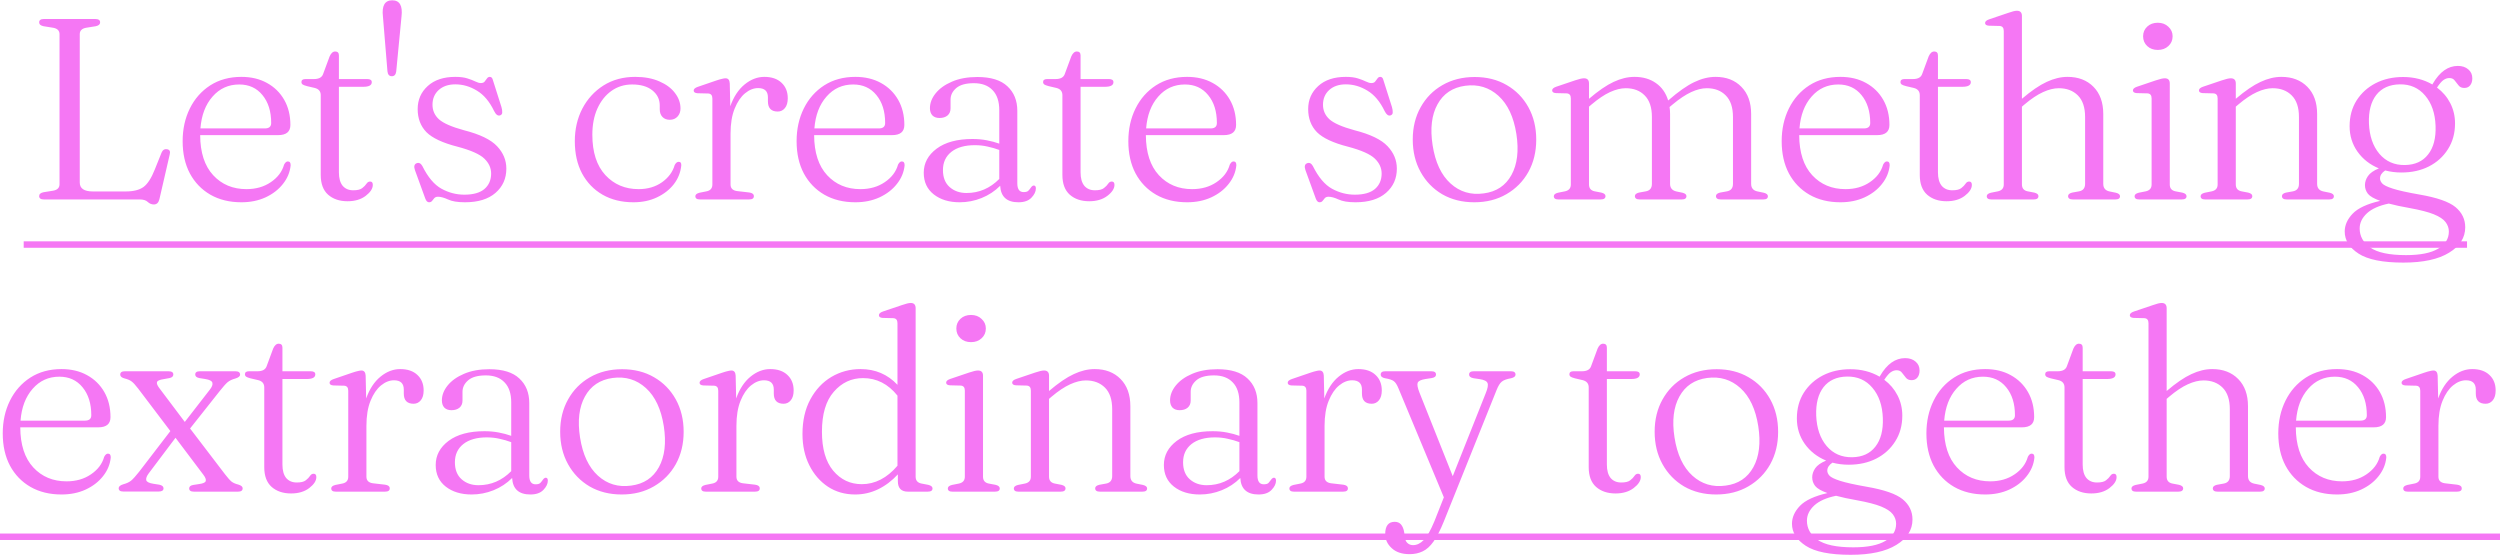 <svg width="539" height="120" viewBox="0 0 539 120" fill="none" xmlns="http://www.w3.org/2000/svg">
<path d="M20.642 5.653L18.558 5.987C17.65 6.153 17.196 6.617 17.196 7.376V39.36C17.196 40.638 18.141 41.277 20.031 41.277H27.116C28.784 41.277 30.062 40.953 30.951 40.305C31.84 39.638 32.646 38.387 33.369 36.553L34.842 32.885C35.082 32.33 35.453 32.089 35.953 32.163C36.564 32.237 36.777 32.617 36.592 33.302L34.369 42.944C34.184 43.704 33.786 44.084 33.174 44.084C32.674 44.084 32.23 43.898 31.84 43.528C31.47 43.176 30.896 43 30.118 43H9.471C8.786 43 8.443 42.759 8.443 42.278C8.443 41.851 8.758 41.574 9.388 41.444L11.472 41.11C12.38 40.944 12.834 40.481 12.834 39.721V7.376C12.834 6.617 12.38 6.153 11.472 5.987L9.388 5.653C8.758 5.524 8.443 5.246 8.443 4.82C8.443 4.338 8.786 4.097 9.471 4.097H20.531C21.235 4.097 21.587 4.338 21.587 4.82C21.587 5.246 21.272 5.524 20.642 5.653ZM62.608 26.939C62.608 28.402 61.728 29.134 59.968 29.134H43.156C43.175 32.895 44.11 35.775 45.963 37.776C47.815 39.777 50.205 40.777 53.132 40.777C55.17 40.777 56.92 40.277 58.384 39.276C59.866 38.276 60.82 37.016 61.246 35.497C61.487 35.034 61.755 34.803 62.052 34.803C62.478 34.803 62.682 35.09 62.663 35.664C62.515 37.127 61.959 38.461 60.996 39.666C60.051 40.87 58.801 41.833 57.245 42.555C55.707 43.259 53.975 43.611 52.048 43.611C49.492 43.611 47.26 43.065 45.351 41.972C43.462 40.879 41.989 39.35 40.933 37.387C39.896 35.423 39.377 33.108 39.377 30.44C39.377 27.828 39.896 25.475 40.933 23.382C41.971 21.288 43.434 19.631 45.324 18.408C47.232 17.185 49.473 16.574 52.048 16.574C54.142 16.574 55.976 17.009 57.55 17.88C59.143 18.75 60.385 19.964 61.274 21.52C62.163 23.076 62.608 24.882 62.608 26.939ZM51.576 18.213C49.26 18.213 47.343 19.084 45.824 20.825C44.305 22.548 43.434 24.836 43.212 27.689H57.106C58.013 27.689 58.467 27.3 58.467 26.522C58.467 24.021 57.837 22.011 56.578 20.492C55.337 18.973 53.669 18.213 51.576 18.213ZM67.873 18.964L66.206 18.575C65.706 18.445 65.372 18.315 65.205 18.186C65.057 18.056 64.983 17.898 64.983 17.713C64.983 17.268 65.27 17.046 65.844 17.046H67.678C68.734 17.046 69.392 16.694 69.651 15.99L71.069 12.155C71.383 11.452 71.782 11.1 72.263 11.1C72.801 11.1 73.069 11.387 73.069 11.961V17.046H79.183C79.831 17.046 80.155 17.268 80.155 17.713C80.155 18.38 79.544 18.713 78.321 18.713H73.069V37.165C73.069 38.424 73.338 39.388 73.875 40.054C74.431 40.703 75.19 41.027 76.154 41.027C77.061 41.027 77.71 40.87 78.099 40.555C78.506 40.24 78.812 39.925 79.016 39.61C79.22 39.295 79.479 39.138 79.794 39.138C80.183 39.138 80.377 39.378 80.377 39.86C80.377 40.657 79.868 41.444 78.849 42.222C77.83 43 76.524 43.389 74.931 43.389C73.208 43.389 71.81 42.917 70.735 41.972C69.679 41.027 69.151 39.61 69.151 37.72V20.52C69.151 19.705 68.725 19.186 67.873 18.964ZM84.48 16.435C83.924 16.435 83.609 16.083 83.535 15.379L82.563 3.597C82.285 1.244 82.952 0.068 84.563 0.068C86.175 0.068 86.842 1.235 86.564 3.569L85.425 15.407C85.332 16.092 85.017 16.435 84.48 16.435ZM98.164 18.186C96.682 18.186 95.487 18.593 94.579 19.408C93.69 20.223 93.245 21.279 93.245 22.576C93.245 23.817 93.709 24.864 94.635 25.716C95.58 26.568 97.376 27.355 100.026 28.078C103.453 28.949 105.833 30.097 107.167 31.524C108.501 32.932 109.168 34.543 109.168 36.359C109.168 38.489 108.39 40.23 106.834 41.583C105.278 42.935 103.082 43.611 100.248 43.611C98.655 43.611 97.432 43.408 96.58 43C95.728 42.611 95.015 42.416 94.44 42.416C94.088 42.416 93.82 42.518 93.634 42.722C93.468 42.926 93.31 43.12 93.162 43.306C93.014 43.509 92.791 43.611 92.495 43.611C92.162 43.611 91.893 43.343 91.689 42.806L89.466 36.692C89.188 35.896 89.309 35.395 89.828 35.192C90.309 35.006 90.717 35.201 91.05 35.775C92.254 38.202 93.634 39.842 95.191 40.694C96.747 41.546 98.386 41.972 100.109 41.972C102.036 41.972 103.481 41.564 104.444 40.749C105.407 39.916 105.889 38.804 105.889 37.415C105.889 36.211 105.398 35.136 104.416 34.191C103.434 33.246 101.517 32.394 98.664 31.635C95.459 30.82 93.218 29.773 91.939 28.495C90.68 27.198 90.05 25.54 90.05 23.521C90.05 21.52 90.772 19.862 92.217 18.547C93.662 17.231 95.644 16.574 98.164 16.574C99.22 16.574 100.09 16.685 100.776 16.907C101.48 17.13 102.054 17.352 102.499 17.574C102.943 17.797 103.332 17.908 103.666 17.908C104.055 17.908 104.333 17.797 104.499 17.574C104.685 17.352 104.851 17.13 105 16.907C105.148 16.685 105.352 16.574 105.611 16.574C105.944 16.574 106.167 16.815 106.278 17.296L108.112 23.076C108.242 23.521 108.297 23.91 108.279 24.243C108.279 24.558 108.121 24.771 107.806 24.882C107.343 25.031 106.917 24.716 106.528 23.938C105.546 21.9 104.314 20.436 102.832 19.547C101.35 18.639 99.794 18.186 98.164 18.186ZM146.716 23.382C146.716 24.086 146.503 24.669 146.077 25.132C145.65 25.596 145.095 25.827 144.409 25.827C143.742 25.827 143.214 25.623 142.825 25.216C142.436 24.808 142.242 24.262 142.242 23.576V22.743C142.242 21.427 141.714 20.344 140.658 19.491C139.602 18.639 138.148 18.213 136.295 18.213C134.609 18.213 133.118 18.676 131.821 19.603C130.543 20.51 129.534 21.779 128.793 23.41C128.07 25.021 127.709 26.902 127.709 29.05C127.709 32.811 128.644 35.71 130.515 37.748C132.386 39.767 134.776 40.777 137.685 40.777C139.63 40.777 141.306 40.286 142.714 39.304C144.122 38.304 145.039 37.063 145.465 35.581C145.706 35.117 145.993 34.886 146.327 34.886C146.734 34.886 146.919 35.155 146.882 35.692C146.734 37.174 146.197 38.517 145.271 39.721C144.344 40.907 143.131 41.851 141.63 42.555C140.148 43.259 138.463 43.611 136.573 43.611C134.035 43.611 131.812 43.065 129.904 41.972C128.014 40.879 126.542 39.35 125.486 37.387C124.448 35.423 123.93 33.108 123.93 30.44C123.93 27.865 124.467 25.531 125.541 23.437C126.634 21.344 128.153 19.677 130.099 18.436C132.062 17.194 134.35 16.574 136.962 16.574C138.963 16.574 140.695 16.898 142.158 17.546C143.622 18.176 144.743 19.01 145.521 20.047C146.317 21.085 146.716 22.196 146.716 23.382ZM157.338 17.991L157.45 22.909C158.172 20.872 159.2 19.306 160.534 18.213C161.868 17.12 163.285 16.574 164.786 16.574C166.379 16.574 167.62 17 168.509 17.852C169.398 18.686 169.843 19.797 169.843 21.187C169.843 22.094 169.639 22.798 169.232 23.298C168.824 23.799 168.305 24.049 167.675 24.049C166.268 24.049 165.564 23.317 165.564 21.854V20.992C165.564 19.658 164.86 18.991 163.452 18.991C162.488 18.991 161.553 19.362 160.645 20.103C159.737 20.844 158.987 21.946 158.394 23.41C157.802 24.855 157.505 26.661 157.505 28.828V39.777C157.505 40.592 157.968 41.064 158.895 41.194L161.534 41.499C162.201 41.592 162.535 41.861 162.535 42.305C162.535 42.768 162.192 43 161.507 43H150.892C150.243 43 149.919 42.768 149.919 42.305C149.919 41.953 150.215 41.703 150.808 41.555L152.337 41.249C153.17 41.083 153.587 40.592 153.587 39.777V21.242C153.587 20.557 153.291 20.195 152.698 20.158L150.391 20.103C149.836 20.066 149.558 19.871 149.558 19.519C149.558 19.186 149.863 18.917 150.475 18.713L154.448 17.352C155.004 17.167 155.421 17.046 155.699 16.991C155.995 16.916 156.236 16.88 156.421 16.88C156.996 16.88 157.301 17.25 157.338 17.991ZM194.977 26.939C194.977 28.402 194.097 29.134 192.338 29.134H175.526C175.544 32.895 176.48 35.775 178.332 37.776C180.185 39.777 182.575 40.777 185.502 40.777C187.54 40.777 189.29 40.277 190.754 39.276C192.236 38.276 193.19 37.016 193.616 35.497C193.857 35.034 194.125 34.803 194.422 34.803C194.848 34.803 195.051 35.09 195.033 35.664C194.885 37.127 194.329 38.461 193.366 39.666C192.421 40.87 191.17 41.833 189.614 42.555C188.077 43.259 186.345 43.611 184.418 43.611C181.862 43.611 179.629 43.065 177.721 41.972C175.832 40.879 174.359 39.35 173.303 37.387C172.265 35.423 171.747 33.108 171.747 30.44C171.747 27.828 172.265 25.475 173.303 23.382C174.34 21.288 175.804 19.631 177.693 18.408C179.601 17.185 181.843 16.574 184.418 16.574C186.511 16.574 188.345 17.009 189.92 17.88C191.513 18.75 192.754 19.964 193.644 21.52C194.533 23.076 194.977 24.882 194.977 26.939ZM183.946 18.213C181.63 18.213 179.713 19.084 178.194 20.825C176.674 22.548 175.804 24.836 175.582 27.689H189.475C190.383 27.689 190.837 27.3 190.837 26.522C190.837 24.021 190.207 22.011 188.947 20.492C187.706 18.973 186.039 18.213 183.946 18.213ZM199.159 37.248C199.159 35.173 200.085 33.441 201.938 32.052C203.809 30.662 206.384 29.968 209.663 29.968C210.756 29.968 211.784 30.06 212.747 30.245C213.729 30.431 214.628 30.672 215.443 30.968V23.771C215.443 21.863 214.961 20.418 213.998 19.436C213.053 18.436 211.71 17.935 209.968 17.935C208.246 17.935 206.977 18.287 206.162 18.991C205.346 19.695 204.939 20.52 204.939 21.465V23.354C204.939 24.021 204.717 24.54 204.272 24.91C203.846 25.262 203.272 25.438 202.549 25.438C201.901 25.438 201.391 25.253 201.021 24.882C200.669 24.493 200.493 23.975 200.493 23.326C200.493 22.215 200.9 21.149 201.716 20.131C202.549 19.093 203.725 18.25 205.245 17.602C206.782 16.935 208.607 16.602 210.719 16.602C213.627 16.602 215.785 17.268 217.193 18.602C218.62 19.918 219.333 21.687 219.333 23.91V39.526C219.333 40.786 219.787 41.416 220.695 41.416C221.213 41.416 221.565 41.305 221.751 41.083C221.954 40.86 222.13 40.638 222.278 40.416C222.482 40.138 222.686 39.999 222.89 39.999C223.186 39.999 223.334 40.212 223.334 40.638C223.334 41.305 223.01 41.972 222.362 42.639C221.732 43.287 220.806 43.611 219.583 43.611C217.082 43.611 215.767 42.426 215.637 40.054C214.489 41.203 213.155 42.083 211.636 42.694C210.117 43.306 208.542 43.611 206.912 43.611C204.633 43.611 202.771 43.046 201.326 41.916C199.882 40.786 199.159 39.23 199.159 37.248ZM203.299 36.664C203.299 38.258 203.781 39.48 204.744 40.332C205.708 41.184 206.921 41.611 208.385 41.611C211.089 41.611 213.442 40.601 215.443 38.582V32.33C214.646 32.033 213.812 31.792 212.942 31.607C212.09 31.403 211.163 31.301 210.163 31.301C208.014 31.301 206.328 31.783 205.106 32.746C203.901 33.71 203.299 35.016 203.299 36.664ZM227.774 18.964L226.107 18.575C225.607 18.445 225.273 18.315 225.107 18.186C224.959 18.056 224.884 17.898 224.884 17.713C224.884 17.268 225.172 17.046 225.746 17.046H227.58C228.636 17.046 229.293 16.694 229.553 15.99L230.97 12.155C231.285 11.452 231.683 11.1 232.165 11.1C232.702 11.1 232.971 11.387 232.971 11.961V17.046H239.084C239.732 17.046 240.057 17.268 240.057 17.713C240.057 18.38 239.445 18.713 238.223 18.713H232.971V37.165C232.971 38.424 233.239 39.388 233.777 40.054C234.332 40.703 235.092 41.027 236.055 41.027C236.963 41.027 237.611 40.87 238 40.555C238.408 40.24 238.713 39.925 238.917 39.61C239.121 39.295 239.38 39.138 239.695 39.138C240.084 39.138 240.279 39.378 240.279 39.86C240.279 40.657 239.769 41.444 238.751 42.222C237.732 43 236.426 43.389 234.832 43.389C233.11 43.389 231.711 42.917 230.637 41.972C229.581 41.027 229.053 39.61 229.053 37.72V20.52C229.053 19.705 228.627 19.186 227.774 18.964ZM266.501 26.939C266.501 28.402 265.621 29.134 263.861 29.134H247.049C247.068 32.895 248.003 35.775 249.856 37.776C251.708 39.777 254.098 40.777 257.025 40.777C259.063 40.777 260.813 40.277 262.277 39.276C263.759 38.276 264.713 37.016 265.139 35.497C265.38 35.034 265.648 34.803 265.945 34.803C266.371 34.803 266.575 35.09 266.556 35.664C266.408 37.127 265.852 38.461 264.889 39.666C263.944 40.87 262.694 41.833 261.138 42.555C259.6 43.259 257.868 43.611 255.941 43.611C253.385 43.611 251.152 43.065 249.244 41.972C247.355 40.879 245.882 39.35 244.826 37.387C243.789 35.423 243.27 33.108 243.27 30.44C243.27 27.828 243.789 25.475 244.826 23.382C245.864 21.288 247.327 19.631 249.217 18.408C251.125 17.185 253.366 16.574 255.941 16.574C258.035 16.574 259.869 17.009 261.443 17.88C263.036 18.75 264.278 19.964 265.167 21.52C266.056 23.076 266.501 24.882 266.501 26.939ZM255.469 18.213C253.153 18.213 251.236 19.084 249.717 20.825C248.198 22.548 247.327 24.836 247.105 27.689H260.999C261.906 27.689 262.36 27.3 262.36 26.522C262.36 24.021 261.73 22.011 260.471 20.492C259.229 18.973 257.562 18.213 255.469 18.213ZM290.156 18.186C288.674 18.186 287.479 18.593 286.571 19.408C285.682 20.223 285.237 21.279 285.237 22.576C285.237 23.817 285.7 24.864 286.627 25.716C287.572 26.568 289.368 27.355 292.018 28.078C295.445 28.949 297.825 30.097 299.159 31.524C300.493 32.932 301.16 34.543 301.16 36.359C301.16 38.489 300.382 40.23 298.826 41.583C297.269 42.935 295.074 43.611 292.24 43.611C290.647 43.611 289.424 43.408 288.572 43C287.72 42.611 287.007 42.416 286.432 42.416C286.08 42.416 285.812 42.518 285.626 42.722C285.46 42.926 285.302 43.12 285.154 43.306C285.006 43.509 284.783 43.611 284.487 43.611C284.154 43.611 283.885 43.343 283.681 42.806L281.458 36.692C281.18 35.896 281.301 35.395 281.819 35.192C282.301 35.006 282.709 35.201 283.042 35.775C284.246 38.202 285.626 39.842 287.183 40.694C288.739 41.546 290.378 41.972 292.101 41.972C294.028 41.972 295.473 41.564 296.436 40.749C297.399 39.916 297.881 38.804 297.881 37.415C297.881 36.211 297.39 35.136 296.408 34.191C295.426 33.246 293.509 32.394 290.656 31.635C287.451 30.82 285.21 29.773 283.931 28.495C282.672 27.198 282.042 25.54 282.042 23.521C282.042 21.52 282.764 19.862 284.209 18.547C285.654 17.231 287.636 16.574 290.156 16.574C291.212 16.574 292.082 16.685 292.768 16.907C293.472 17.13 294.046 17.352 294.491 17.574C294.935 17.797 295.324 17.908 295.658 17.908C296.047 17.908 296.325 17.797 296.491 17.574C296.677 17.352 296.843 17.13 296.992 16.907C297.14 16.685 297.344 16.574 297.603 16.574C297.936 16.574 298.159 16.815 298.27 17.296L300.104 23.076C300.234 23.521 300.289 23.91 300.271 24.243C300.271 24.558 300.113 24.771 299.798 24.882C299.335 25.031 298.909 24.716 298.52 23.938C297.538 21.9 296.306 20.436 294.824 19.547C293.342 18.639 291.786 18.186 290.156 18.186ZM317.956 16.602C320.549 16.602 322.837 17.176 324.819 18.324C326.82 19.473 328.385 21.066 329.515 23.104C330.646 25.142 331.211 27.476 331.211 30.107C331.211 32.718 330.646 35.043 329.515 37.081C328.385 39.1 326.811 40.694 324.792 41.861C322.791 43.028 320.475 43.611 317.845 43.611C315.251 43.611 312.954 43.037 310.953 41.889C308.971 40.721 307.415 39.119 306.285 37.081C305.155 35.043 304.59 32.709 304.59 30.079C304.59 27.467 305.155 25.151 306.285 23.132C307.415 21.094 308.98 19.501 310.981 18.352C313 17.185 315.325 16.602 317.956 16.602ZM319.901 41.694C322.624 41.342 324.616 40.017 325.875 37.72C327.135 35.423 327.487 32.478 326.931 28.884C326.357 25.216 325.069 22.474 323.069 20.659C321.068 18.843 318.678 18.121 315.899 18.491C313.176 18.862 311.185 20.195 309.925 22.493C308.665 24.771 308.313 27.707 308.869 31.301C309.443 34.988 310.731 37.739 312.732 39.554C314.732 41.37 317.122 42.083 319.901 41.694ZM342.589 17.991V21.298C344.608 19.575 346.378 18.361 347.897 17.657C349.434 16.935 350.935 16.574 352.398 16.574C354.214 16.574 355.751 17.018 357.011 17.908C358.289 18.797 359.169 20.047 359.651 21.659L359.762 21.576C361.874 19.742 363.708 18.454 365.264 17.713C366.839 16.954 368.376 16.574 369.877 16.574C372.192 16.574 374.045 17.287 375.434 18.713C376.842 20.14 377.546 22.094 377.546 24.577V39.638C377.546 40.545 378.009 41.092 378.936 41.277L380.269 41.555C380.862 41.703 381.159 41.953 381.159 42.305C381.159 42.768 380.834 43 380.186 43H370.988C370.303 43 369.96 42.759 369.96 42.278C369.96 41.925 370.247 41.675 370.822 41.527L372.35 41.249C373.202 41.083 373.628 40.545 373.628 39.638V25.216C373.628 23.16 373.109 21.613 372.072 20.575C371.053 19.538 369.692 19.019 367.987 19.019C366.95 19.019 365.829 19.297 364.625 19.853C363.421 20.409 362.087 21.298 360.623 22.52L359.957 23.076C360.031 23.558 360.068 24.058 360.068 24.577V39.638C360.068 40.527 360.522 41.073 361.429 41.277L362.763 41.555C363.319 41.703 363.597 41.944 363.597 42.278C363.597 42.759 363.273 43 362.624 43H353.51C352.824 43 352.482 42.759 352.482 42.278C352.482 41.925 352.769 41.675 353.343 41.527L354.871 41.249C355.724 41.083 356.15 40.545 356.15 39.638V25.216C356.15 23.16 355.631 21.613 354.594 20.575C353.575 19.538 352.213 19.019 350.509 19.019C349.471 19.019 348.341 19.297 347.119 19.853C345.914 20.409 344.59 21.298 343.145 22.52L342.589 22.993V39.777C342.589 40.592 342.997 41.083 343.812 41.249L345.257 41.527C345.85 41.675 346.146 41.925 346.146 42.278C346.146 42.759 345.803 43 345.118 43H335.976C335.327 43 335.003 42.768 335.003 42.305C335.003 41.953 335.3 41.703 335.892 41.555L337.421 41.249C338.254 41.064 338.671 40.573 338.671 39.777V21.214C338.671 20.529 338.375 20.168 337.782 20.131L335.476 20.075C334.92 20.038 334.642 19.843 334.642 19.491C334.642 19.158 334.948 18.89 335.559 18.686L339.588 17.324C340.459 17.028 341.098 16.88 341.505 16.88C342.228 16.88 342.589 17.25 342.589 17.991ZM407.361 26.939C407.361 28.402 406.481 29.134 404.721 29.134H387.909C387.928 32.895 388.863 35.775 390.716 37.776C392.568 39.777 394.958 40.777 397.885 40.777C399.923 40.777 401.674 40.277 403.137 39.276C404.619 38.276 405.573 37.016 405.999 35.497C406.24 35.034 406.509 34.803 406.805 34.803C407.231 34.803 407.435 35.09 407.416 35.664C407.268 37.127 406.712 38.461 405.749 39.666C404.804 40.87 403.554 41.833 401.998 42.555C400.46 43.259 398.728 43.611 396.801 43.611C394.245 43.611 392.013 43.065 390.105 41.972C388.215 40.879 386.742 39.35 385.686 37.387C384.649 35.423 384.13 33.108 384.13 30.44C384.13 27.828 384.649 25.475 385.686 23.382C386.724 21.288 388.187 19.631 390.077 18.408C391.985 17.185 394.226 16.574 396.801 16.574C398.895 16.574 400.729 17.009 402.303 17.88C403.897 18.75 405.138 19.964 406.027 21.52C406.916 23.076 407.361 24.882 407.361 26.939ZM396.329 18.213C394.013 18.213 392.096 19.084 390.577 20.825C389.058 22.548 388.187 24.836 387.965 27.689H401.859C402.767 27.689 403.22 27.3 403.22 26.522C403.22 24.021 402.591 22.011 401.331 20.492C400.09 18.973 398.422 18.213 396.329 18.213ZM412.626 18.964L410.959 18.575C410.459 18.445 410.125 18.315 409.959 18.186C409.81 18.056 409.736 17.898 409.736 17.713C409.736 17.268 410.023 17.046 410.598 17.046H412.432C413.488 17.046 414.145 16.694 414.405 15.99L415.822 12.155C416.137 11.452 416.535 11.1 417.017 11.1C417.554 11.1 417.823 11.387 417.823 11.961V17.046H423.936C424.584 17.046 424.908 17.268 424.908 17.713C424.908 18.38 424.297 18.713 423.074 18.713H417.823V37.165C417.823 38.424 418.091 39.388 418.628 40.054C419.184 40.703 419.944 41.027 420.907 41.027C421.815 41.027 422.463 40.87 422.852 40.555C423.26 40.24 423.565 39.925 423.769 39.61C423.973 39.295 424.232 39.138 424.547 39.138C424.936 39.138 425.131 39.378 425.131 39.86C425.131 40.657 424.621 41.444 423.602 42.222C422.583 43 421.277 43.389 419.684 43.389C417.961 43.389 416.563 42.917 415.488 41.972C414.432 41.027 413.904 39.61 413.904 37.72V20.52C413.904 19.705 413.478 19.186 412.626 18.964ZM435.93 3.458V21.298C437.949 19.575 439.728 18.361 441.265 17.657C442.803 16.935 444.304 16.574 445.767 16.574C448.083 16.574 449.944 17.287 451.352 18.713C452.76 20.14 453.464 22.094 453.464 24.577V39.638C453.464 40.545 453.918 41.092 454.826 41.277L456.187 41.555C456.78 41.703 457.077 41.953 457.077 42.305C457.077 42.768 456.743 43 456.076 43H446.906C446.221 43 445.878 42.759 445.878 42.278C445.878 41.925 446.165 41.675 446.74 41.527L448.268 41.249C449.12 41.083 449.546 40.545 449.546 39.638V25.216C449.546 23.16 449.027 21.613 447.99 20.575C446.953 19.538 445.582 19.019 443.877 19.019C442.84 19.019 441.71 19.297 440.487 19.853C439.265 20.409 437.931 21.298 436.486 22.52L435.93 22.993V39.777C435.93 40.592 436.338 41.083 437.153 41.249L438.598 41.527C439.191 41.675 439.487 41.925 439.487 42.278C439.487 42.759 439.144 43 438.459 43H429.317C428.668 43 428.344 42.768 428.344 42.305C428.344 41.953 428.64 41.703 429.233 41.555L430.762 41.249C431.595 41.064 432.012 40.573 432.012 39.777V6.681C432.012 5.996 431.716 5.635 431.123 5.598L428.816 5.542C428.261 5.505 427.983 5.31 427.983 4.958C427.983 4.625 428.289 4.356 428.9 4.153L432.929 2.791C433.8 2.476 434.439 2.319 434.846 2.319C435.569 2.319 435.93 2.698 435.93 3.458ZM465.219 10.766C464.293 10.766 463.534 10.488 462.941 9.933C462.348 9.377 462.052 8.673 462.052 7.821C462.052 6.987 462.348 6.292 462.941 5.737C463.534 5.181 464.293 4.903 465.219 4.903C466.146 4.903 466.905 5.19 467.498 5.764C468.109 6.32 468.415 7.006 468.415 7.821C468.415 8.673 468.109 9.377 467.498 9.933C466.905 10.488 466.146 10.766 465.219 10.766ZM467.804 17.991V39.777C467.804 40.592 468.211 41.083 469.026 41.249L470.499 41.527C471.11 41.675 471.416 41.935 471.416 42.305C471.416 42.768 471.073 43 470.388 43H461.19C460.542 43 460.218 42.768 460.218 42.305C460.218 41.953 460.514 41.703 461.107 41.555L462.635 41.249C463.469 41.064 463.886 40.573 463.886 39.777V21.214C463.886 20.529 463.589 20.168 462.996 20.131L460.69 20.075C460.134 20.038 459.856 19.843 459.856 19.491C459.856 19.158 460.162 18.89 460.773 18.686L464.803 17.324C465.673 17.028 466.312 16.88 466.72 16.88C467.442 16.88 467.804 17.25 467.804 17.991ZM482.038 17.991V21.298C484.058 19.575 485.836 18.361 487.374 17.657C488.911 16.935 490.412 16.574 491.875 16.574C494.191 16.574 496.053 17.287 497.461 18.713C498.869 20.14 499.572 22.094 499.572 24.577V39.638C499.572 40.545 500.026 41.092 500.934 41.277L502.296 41.555C502.888 41.703 503.185 41.953 503.185 42.305C503.185 42.768 502.851 43 502.185 43H493.015C492.329 43 491.986 42.759 491.986 42.278C491.986 41.925 492.274 41.675 492.848 41.527L494.376 41.249C495.228 41.083 495.654 40.545 495.654 39.638V25.216C495.654 23.16 495.136 21.613 494.098 20.575C493.061 19.538 491.69 19.019 489.986 19.019C488.948 19.019 487.818 19.297 486.596 19.853C485.373 20.409 484.039 21.298 482.594 22.52L482.038 22.993V39.777C482.038 40.592 482.446 41.083 483.261 41.249L484.706 41.527C485.299 41.675 485.595 41.925 485.595 42.278C485.595 42.759 485.252 43 484.567 43H475.425C474.776 43 474.452 42.768 474.452 42.305C474.452 41.953 474.749 41.703 475.342 41.555L476.87 41.249C477.703 41.064 478.12 40.573 478.12 39.777V21.214C478.12 20.529 477.824 20.168 477.231 20.131L474.925 20.075C474.369 20.038 474.091 19.843 474.091 19.491C474.091 19.158 474.397 18.89 475.008 18.686L479.037 17.324C479.908 17.028 480.547 16.88 480.955 16.88C481.677 16.88 482.038 17.25 482.038 17.991ZM521.637 41.944C525.398 42.592 527.982 43.491 529.39 44.639C530.798 45.807 531.502 47.261 531.502 49.002C531.502 51.244 530.344 53.068 528.028 54.476C525.731 55.903 522.443 56.616 518.163 56.616C513.699 56.616 510.475 55.968 508.493 54.671C506.511 53.374 505.52 51.79 505.52 49.919C505.52 48.548 506.094 47.261 507.243 46.057C508.391 44.871 510.364 43.954 513.162 43.306C511.828 42.824 510.948 42.315 510.522 41.777C510.096 41.222 509.883 40.601 509.883 39.916C509.883 39.249 510.096 38.6 510.522 37.97C510.966 37.322 511.754 36.766 512.884 36.303C510.957 35.507 509.42 34.302 508.271 32.691C507.141 31.079 506.576 29.254 506.576 27.216C506.576 25.105 507.076 23.252 508.076 21.659C509.095 20.066 510.466 18.825 512.189 17.935C513.93 17.046 515.903 16.602 518.108 16.602C520.461 16.602 522.563 17.139 524.416 18.213L524.527 18.019C526.009 15.481 527.806 14.212 529.918 14.212C530.844 14.212 531.594 14.462 532.168 14.962C532.743 15.444 533.03 16.083 533.03 16.88C533.03 17.509 532.872 18.019 532.557 18.408C532.261 18.778 531.844 18.964 531.307 18.964C530.77 18.964 530.362 18.788 530.084 18.436C529.807 18.084 529.529 17.732 529.251 17.38C528.991 17.009 528.602 16.824 528.084 16.824C527.658 16.824 527.241 16.963 526.833 17.241C526.444 17.5 525.972 18.047 525.416 18.88C526.639 19.788 527.593 20.909 528.278 22.242C528.964 23.576 529.306 25.031 529.306 26.605C529.306 28.717 528.797 30.57 527.778 32.163C526.778 33.756 525.407 34.997 523.665 35.886C521.943 36.757 519.979 37.192 517.774 37.192C516.533 37.192 515.357 37.044 514.245 36.748C513.504 37.248 513.134 37.822 513.134 38.471C513.134 38.841 513.291 39.202 513.606 39.554C513.921 39.906 514.681 40.277 515.885 40.666C517.089 41.055 519.006 41.481 521.637 41.944ZM517.385 18.186C515.181 18.223 513.495 18.982 512.328 20.464C511.179 21.946 510.651 23.993 510.744 26.605C510.855 29.328 511.605 31.514 512.995 33.163C514.403 34.812 516.237 35.618 518.497 35.581C520.683 35.544 522.35 34.784 523.499 33.302C524.666 31.82 525.203 29.773 525.11 27.161C525.018 24.438 524.267 22.252 522.86 20.603C521.47 18.954 519.645 18.148 517.385 18.186ZM508.743 49.252C508.743 50.919 509.503 52.29 511.022 53.365C512.56 54.458 515.135 55.004 518.747 55.004C521.822 55.004 524.129 54.541 525.666 53.615C527.204 52.707 527.973 51.475 527.973 49.919C527.973 49.178 527.732 48.493 527.25 47.863C526.787 47.252 525.944 46.696 524.721 46.196C523.517 45.714 521.794 45.269 519.553 44.862C517.756 44.547 516.246 44.223 515.023 43.889C512.949 44.315 511.383 45.01 510.327 45.973C509.271 46.955 508.743 48.048 508.743 49.252ZM23.822 89.939C23.822 91.402 22.942 92.134 21.182 92.134H4.37C4.389 95.894 5.325 98.775 7.177 100.776C9.03 102.777 11.419 103.777 14.346 103.777C16.384 103.777 18.135 103.277 19.598 102.276C21.08 101.276 22.034 100.016 22.46 98.497C22.701 98.034 22.97 97.803 23.266 97.803C23.692 97.803 23.896 98.09 23.878 98.664C23.729 100.128 23.174 101.461 22.21 102.665C21.265 103.87 20.015 104.833 18.459 105.555C16.921 106.259 15.189 106.611 13.263 106.611C10.706 106.611 8.474 106.065 6.566 104.972C4.676 103.879 3.203 102.351 2.147 100.387C1.11 98.423 0.591 96.108 0.591 93.44C0.591 90.828 1.11 88.475 2.147 86.382C3.185 84.288 4.648 82.63 6.538 81.408C8.446 80.185 10.688 79.574 13.263 79.574C15.356 79.574 17.19 80.009 18.765 80.88C20.358 81.751 21.599 82.964 22.488 84.52C23.377 86.076 23.822 87.882 23.822 89.939ZM12.79 81.213C10.475 81.213 8.557 82.084 7.038 83.825C5.519 85.548 4.648 87.836 4.426 90.689H18.32C19.228 90.689 19.681 90.3 19.681 89.522C19.681 87.021 19.052 85.011 17.792 83.492C16.551 81.973 14.883 81.213 12.79 81.213ZM34.339 83.659L39.841 90.967L45.232 84.02C45.714 83.409 45.899 82.908 45.788 82.519C45.695 82.13 45.176 81.862 44.232 81.713L43.009 81.519C42.398 81.408 42.092 81.148 42.092 80.741C42.092 80.278 42.425 80.046 43.092 80.046H50.762C51.429 80.046 51.762 80.287 51.762 80.769C51.762 81.121 51.429 81.398 50.762 81.602C50.058 81.788 49.493 82.056 49.067 82.408C48.659 82.76 48.076 83.418 47.316 84.381L40.98 92.384L48.511 102.249C49.122 103.045 49.604 103.582 49.956 103.86C50.308 104.12 50.78 104.323 51.373 104.472C52.003 104.657 52.318 104.926 52.318 105.278C52.318 105.759 51.984 106 51.318 106H41.814C41.129 106 40.786 105.768 40.786 105.305C40.786 104.898 41.082 104.648 41.675 104.555L42.926 104.361C43.759 104.249 44.232 104.046 44.343 103.749C44.472 103.434 44.315 102.98 43.87 102.388L37.84 94.385L32.088 102.026C31.625 102.638 31.44 103.138 31.533 103.527C31.625 103.897 32.144 104.157 33.089 104.305L34.339 104.499C34.95 104.629 35.256 104.888 35.256 105.278C35.256 105.741 34.913 105.972 34.228 105.972H26.559C25.91 105.972 25.586 105.731 25.586 105.25C25.586 104.898 25.91 104.62 26.559 104.416C27.263 104.231 27.828 103.971 28.254 103.638C28.68 103.286 29.273 102.628 30.032 101.665L36.729 92.94L29.782 83.77C29.189 82.992 28.707 82.473 28.337 82.214C27.985 81.954 27.503 81.751 26.892 81.602C26.244 81.436 25.919 81.158 25.919 80.769C25.919 80.287 26.253 80.046 26.92 80.046H36.34C37.025 80.046 37.368 80.278 37.368 80.741C37.368 81.148 37.081 81.408 36.507 81.519L35.284 81.741C34.395 81.871 33.913 82.093 33.839 82.408C33.765 82.705 33.932 83.121 34.339 83.659ZM55.696 81.964L54.029 81.575C53.529 81.445 53.195 81.315 53.029 81.186C52.88 81.056 52.806 80.898 52.806 80.713C52.806 80.269 53.093 80.046 53.668 80.046H55.502C56.558 80.046 57.215 79.694 57.475 78.99L58.892 75.156C59.207 74.452 59.605 74.1 60.087 74.1C60.624 74.1 60.893 74.387 60.893 74.961V80.046H67.006C67.654 80.046 67.978 80.269 67.978 80.713C67.978 81.38 67.367 81.713 66.144 81.713H60.893V100.165C60.893 101.424 61.161 102.388 61.698 103.054C62.254 103.703 63.014 104.027 63.977 104.027C64.885 104.027 65.533 103.87 65.922 103.555C66.33 103.24 66.635 102.925 66.839 102.61C67.043 102.295 67.302 102.137 67.617 102.137C68.006 102.137 68.201 102.378 68.201 102.86C68.201 103.657 67.691 104.444 66.672 105.222C65.654 106 64.347 106.389 62.754 106.389C61.032 106.389 59.633 105.917 58.558 104.972C57.502 104.027 56.974 102.61 56.974 100.72V83.52C56.974 82.705 56.548 82.186 55.696 81.964ZM78.834 80.991L78.945 85.909C79.667 83.872 80.695 82.306 82.029 81.213C83.363 80.12 84.78 79.574 86.281 79.574C87.874 79.574 89.115 80 90.004 80.852C90.893 81.686 91.338 82.797 91.338 84.187C91.338 85.094 91.134 85.798 90.727 86.298C90.319 86.799 89.8 87.049 89.171 87.049C87.763 87.049 87.059 86.317 87.059 84.853V83.992C87.059 82.658 86.355 81.991 84.947 81.991C83.984 81.991 83.048 82.362 82.14 83.103C81.233 83.844 80.482 84.946 79.889 86.41C79.297 87.855 79 89.661 79 91.828V102.777C79 103.592 79.463 104.064 80.39 104.194L83.029 104.499C83.696 104.592 84.03 104.861 84.03 105.305C84.03 105.768 83.687 106 83.002 106H72.387C71.738 106 71.414 105.768 71.414 105.305C71.414 104.953 71.711 104.703 72.303 104.555L73.832 104.249C74.665 104.083 75.082 103.592 75.082 102.777V84.242C75.082 83.557 74.786 83.195 74.193 83.158L71.887 83.103C71.331 83.066 71.053 82.871 71.053 82.519C71.053 82.186 71.359 81.917 71.97 81.713L75.944 80.352C76.499 80.167 76.916 80.046 77.194 79.991C77.49 79.916 77.731 79.879 77.916 79.879C78.491 79.879 78.796 80.25 78.834 80.991ZM93.937 100.248C93.937 98.173 94.863 96.441 96.715 95.052C98.586 93.662 101.161 92.968 104.44 92.968C105.533 92.968 106.562 93.06 107.525 93.245C108.507 93.431 109.405 93.671 110.22 93.968V86.771C110.22 84.863 109.739 83.418 108.775 82.436C107.831 81.436 106.487 80.935 104.746 80.935C103.023 80.935 101.754 81.287 100.939 81.991C100.124 82.695 99.716 83.52 99.716 84.465V86.354C99.716 87.021 99.494 87.54 99.05 87.91C98.624 88.262 98.049 88.438 97.327 88.438C96.678 88.438 96.169 88.253 95.798 87.882C95.446 87.493 95.27 86.975 95.27 86.326C95.27 85.215 95.678 84.15 96.493 83.131C97.327 82.093 98.503 81.25 100.022 80.602C101.56 79.935 103.384 79.602 105.496 79.602C108.405 79.602 110.563 80.269 111.971 81.602C113.397 82.918 114.111 84.687 114.111 86.91V102.527C114.111 103.786 114.564 104.416 115.472 104.416C115.991 104.416 116.343 104.305 116.528 104.083C116.732 103.86 116.908 103.638 117.056 103.416C117.26 103.138 117.464 102.999 117.667 102.999C117.964 102.999 118.112 103.212 118.112 103.638C118.112 104.305 117.788 104.972 117.139 105.639C116.51 106.287 115.583 106.611 114.361 106.611C111.86 106.611 110.544 105.426 110.415 103.054C109.266 104.203 107.932 105.083 106.413 105.694C104.894 106.306 103.32 106.611 101.689 106.611C99.411 106.611 97.549 106.046 96.104 104.916C94.659 103.786 93.937 102.23 93.937 100.248ZM98.077 99.664C98.077 101.258 98.559 102.48 99.522 103.332C100.485 104.185 101.699 104.611 103.162 104.611C105.867 104.611 108.22 103.601 110.22 101.582V95.329C109.424 95.033 108.59 94.792 107.719 94.607C106.867 94.403 105.941 94.301 104.941 94.301C102.792 94.301 101.106 94.783 99.883 95.746C98.679 96.71 98.077 98.016 98.077 99.664ZM134.139 79.602C136.733 79.602 139.021 80.176 141.003 81.324C143.004 82.473 144.569 84.066 145.699 86.104C146.829 88.142 147.394 90.476 147.394 93.106C147.394 95.719 146.829 98.043 145.699 100.081C144.569 102.1 142.995 103.694 140.975 104.861C138.975 106.028 136.659 106.611 134.028 106.611C131.435 106.611 129.138 106.037 127.137 104.888C125.155 103.721 123.599 102.119 122.469 100.081C121.339 98.043 120.774 95.709 120.774 93.079C120.774 90.467 121.339 88.151 122.469 86.132C123.599 84.094 125.164 82.501 127.165 81.352C129.184 80.185 131.509 79.602 134.139 79.602ZM136.085 104.694C138.808 104.342 140.799 103.017 142.059 100.72C143.319 98.423 143.671 95.478 143.115 91.884C142.541 88.216 141.253 85.474 139.252 83.659C137.252 81.843 134.862 81.121 132.083 81.491C129.36 81.862 127.369 83.195 126.109 85.493C124.849 87.771 124.497 90.707 125.053 94.301C125.627 97.988 126.915 100.739 128.915 102.554C130.916 104.37 133.306 105.083 136.085 104.694ZM158.606 80.991L158.717 85.909C159.44 83.872 160.468 82.306 161.802 81.213C163.136 80.12 164.553 79.574 166.053 79.574C167.647 79.574 168.888 80 169.777 80.852C170.666 81.686 171.111 82.797 171.111 84.187C171.111 85.094 170.907 85.798 170.499 86.298C170.092 86.799 169.573 87.049 168.943 87.049C167.535 87.049 166.831 86.317 166.831 84.853V83.992C166.831 82.658 166.127 81.991 164.72 81.991C163.756 81.991 162.821 82.362 161.913 83.103C161.005 83.844 160.255 84.946 159.662 86.41C159.069 87.855 158.773 89.661 158.773 91.828V102.777C158.773 103.592 159.236 104.064 160.162 104.194L162.802 104.499C163.469 104.592 163.803 104.861 163.803 105.305C163.803 105.768 163.46 106 162.774 106H152.159C151.511 106 151.187 105.768 151.187 105.305C151.187 104.953 151.483 104.703 152.076 104.555L153.604 104.249C154.438 104.083 154.855 103.592 154.855 102.777V84.242C154.855 83.557 154.558 83.195 153.966 83.158L151.659 83.103C151.104 83.066 150.826 82.871 150.826 82.519C150.826 82.186 151.131 81.917 151.743 81.713L155.716 80.352C156.272 80.167 156.689 80.046 156.967 79.991C157.263 79.916 157.504 79.879 157.689 79.879C158.263 79.879 158.569 80.25 158.606 80.991ZM173.015 93.579C173.015 90.689 173.58 88.197 174.71 86.104C175.84 84.011 177.35 82.399 179.239 81.269C181.147 80.139 183.25 79.574 185.547 79.574C188.715 79.574 191.364 80.704 193.494 82.964V69.681C193.494 68.996 193.198 68.635 192.605 68.598L190.299 68.542C189.761 68.505 189.493 68.311 189.493 67.959C189.493 67.625 189.789 67.356 190.382 67.153L194.411 65.791C195.3 65.476 195.949 65.319 196.356 65.319C197.06 65.319 197.412 65.698 197.412 66.458V102.777C197.412 103.592 197.829 104.083 198.663 104.249L200.108 104.527C200.738 104.675 201.052 104.935 201.052 105.305C201.052 105.768 200.71 106 200.024 106H195.745C194.3 106 193.578 105.25 193.578 103.749V102.276C192.299 103.666 190.873 104.74 189.298 105.5C187.742 106.241 186.103 106.611 184.38 106.611C182.175 106.611 180.221 106.056 178.517 104.944C176.812 103.814 175.469 102.267 174.487 100.304C173.506 98.34 173.015 96.098 173.015 93.579ZM177.211 93.079C177.211 96.728 178.016 99.525 179.628 101.471C181.258 103.416 183.315 104.388 185.797 104.388C188.668 104.388 191.234 103.064 193.494 100.415V85.298C191.475 82.779 189.002 81.519 186.075 81.519C183.574 81.519 181.471 82.501 179.767 84.465C178.063 86.41 177.211 89.281 177.211 93.079ZM209.352 73.766C208.426 73.766 207.667 73.488 207.074 72.933C206.481 72.377 206.185 71.673 206.185 70.821C206.185 69.987 206.481 69.292 207.074 68.737C207.667 68.181 208.426 67.903 209.352 67.903C210.279 67.903 211.038 68.19 211.631 68.764C212.242 69.32 212.548 70.005 212.548 70.821C212.548 71.673 212.242 72.377 211.631 72.933C211.038 73.488 210.279 73.766 209.352 73.766ZM211.937 80.991V102.777C211.937 103.592 212.344 104.083 213.159 104.249L214.632 104.527C215.243 104.675 215.549 104.935 215.549 105.305C215.549 105.768 215.206 106 214.521 106H205.323C204.675 106 204.351 105.768 204.351 105.305C204.351 104.953 204.647 104.703 205.24 104.555L206.768 104.249C207.602 104.064 208.019 103.573 208.019 102.777V84.214C208.019 83.529 207.722 83.168 207.129 83.131L204.823 83.075C204.267 83.038 203.989 82.844 203.989 82.492C203.989 82.158 204.295 81.889 204.906 81.686L208.936 80.324C209.806 80.028 210.445 79.879 210.853 79.879C211.575 79.879 211.937 80.25 211.937 80.991ZM226.171 80.991V84.298C228.191 82.575 229.969 81.362 231.507 80.657C233.044 79.935 234.545 79.574 236.008 79.574C238.324 79.574 240.186 80.287 241.594 81.713C243.002 83.14 243.705 85.094 243.705 87.577V102.638C243.705 103.545 244.159 104.092 245.067 104.277L246.429 104.555C247.021 104.703 247.318 104.953 247.318 105.305C247.318 105.768 246.984 106 246.318 106H237.148C236.462 106 236.119 105.759 236.119 105.278C236.119 104.926 236.407 104.675 236.981 104.527L238.509 104.249C239.361 104.083 239.787 103.545 239.787 102.638V88.216C239.787 86.159 239.269 84.613 238.231 83.575C237.194 82.538 235.823 82.019 234.119 82.019C233.081 82.019 231.951 82.297 230.729 82.853C229.506 83.409 228.172 84.298 226.727 85.52L226.171 85.993V102.777C226.171 103.592 226.579 104.083 227.394 104.249L228.839 104.527C229.432 104.675 229.728 104.926 229.728 105.278C229.728 105.759 229.385 106 228.7 106H219.558C218.909 106 218.585 105.768 218.585 105.305C218.585 104.953 218.882 104.703 219.475 104.555L221.003 104.249C221.836 104.064 222.253 103.573 222.253 102.777V84.214C222.253 83.529 221.957 83.168 221.364 83.131L219.058 83.075C218.502 83.038 218.224 82.844 218.224 82.492C218.224 82.158 218.53 81.889 219.141 81.686L223.17 80.324C224.041 80.028 224.68 79.879 225.088 79.879C225.81 79.879 226.171 80.25 226.171 80.991ZM250.931 100.248C250.931 98.173 251.857 96.441 253.71 95.052C255.581 93.662 258.156 92.968 261.435 92.968C262.528 92.968 263.556 93.06 264.519 93.245C265.501 93.431 266.4 93.671 267.215 93.968V86.771C267.215 84.863 266.733 83.418 265.77 82.436C264.825 81.436 263.482 80.935 261.741 80.935C260.018 80.935 258.749 81.287 257.934 81.991C257.119 82.695 256.711 83.52 256.711 84.465V86.354C256.711 87.021 256.489 87.54 256.044 87.91C255.618 88.262 255.044 88.438 254.321 88.438C253.673 88.438 253.163 88.253 252.793 87.882C252.441 87.493 252.265 86.975 252.265 86.326C252.265 85.215 252.673 84.15 253.488 83.131C254.321 82.093 255.498 81.25 257.017 80.602C258.554 79.935 260.379 79.602 262.491 79.602C265.399 79.602 267.558 80.269 268.965 81.602C270.392 82.918 271.105 84.687 271.105 86.91V102.527C271.105 103.786 271.559 104.416 272.467 104.416C272.985 104.416 273.337 104.305 273.523 104.083C273.726 103.86 273.902 103.638 274.051 103.416C274.254 103.138 274.458 102.999 274.662 102.999C274.958 102.999 275.107 103.212 275.107 103.638C275.107 104.305 274.782 104.972 274.134 105.639C273.504 106.287 272.578 106.611 271.355 106.611C268.854 106.611 267.539 105.426 267.409 103.054C266.261 104.203 264.927 105.083 263.408 105.694C261.889 106.306 260.314 106.611 258.684 106.611C256.405 106.611 254.544 106.046 253.099 104.916C251.654 103.786 250.931 102.23 250.931 100.248ZM255.072 99.664C255.072 101.258 255.553 102.48 256.517 103.332C257.48 104.185 258.693 104.611 260.157 104.611C262.861 104.611 265.214 103.601 267.215 101.582V95.329C266.418 95.033 265.585 94.792 264.714 94.607C263.862 94.403 262.935 94.301 261.935 94.301C259.786 94.301 258.1 94.783 256.878 95.746C255.674 96.71 255.072 98.016 255.072 99.664ZM285.41 80.991L285.521 85.909C286.243 83.872 287.272 82.306 288.605 81.213C289.939 80.12 291.356 79.574 292.857 79.574C294.45 79.574 295.691 80 296.58 80.852C297.47 81.686 297.914 82.797 297.914 84.187C297.914 85.094 297.71 85.798 297.303 86.298C296.895 86.799 296.377 87.049 295.747 87.049C294.339 87.049 293.635 86.317 293.635 84.853V83.992C293.635 82.658 292.931 81.991 291.523 81.991C290.56 81.991 289.624 82.362 288.716 83.103C287.809 83.844 287.058 84.946 286.466 86.41C285.873 87.855 285.576 89.661 285.576 91.828V102.777C285.576 103.592 286.04 104.064 286.966 104.194L289.606 104.499C290.273 104.592 290.606 104.861 290.606 105.305C290.606 105.768 290.263 106 289.578 106H278.963C278.315 106 277.99 105.768 277.99 105.305C277.99 104.953 278.287 104.703 278.88 104.555L280.408 104.249C281.242 104.083 281.658 103.592 281.658 102.777V84.242C281.658 83.557 281.362 83.195 280.769 83.158L278.463 83.103C277.907 83.066 277.629 82.871 277.629 82.519C277.629 82.186 277.935 81.917 278.546 81.713L282.52 80.352C283.076 80.167 283.492 80.046 283.77 79.991C284.067 79.916 284.307 79.879 284.493 79.879C285.067 79.879 285.373 80.25 285.41 80.991ZM309.266 112.363L311.294 107.223L301.513 83.742C301.198 82.964 300.865 82.445 300.513 82.186C300.161 81.908 299.522 81.695 298.595 81.547C297.984 81.417 297.678 81.158 297.678 80.769C297.678 80.287 298.003 80.046 298.651 80.046H308.599C309.266 80.046 309.599 80.278 309.599 80.741C309.599 81.167 309.275 81.426 308.627 81.519L307.349 81.713C306.385 81.862 305.82 82.13 305.654 82.519C305.505 82.908 305.635 83.622 306.043 84.659L313.212 102.665L320.326 84.77C320.752 83.733 320.881 83.01 320.715 82.603C320.566 82.177 320.001 81.889 319.02 81.741L317.713 81.547C317.065 81.436 316.741 81.167 316.741 80.741C316.741 80.278 317.074 80.046 317.741 80.046H325.772C326.42 80.046 326.745 80.287 326.745 80.769C326.745 81.139 326.43 81.398 325.8 81.547C324.836 81.713 324.16 81.964 323.771 82.297C323.382 82.612 323.012 83.214 322.66 84.103L311.294 112.419C310.535 114.29 309.794 115.735 309.071 116.754C308.349 117.773 307.571 118.477 306.737 118.866C305.904 119.273 304.959 119.477 303.903 119.477C302.254 119.477 300.967 119.042 300.04 118.171C299.114 117.319 298.651 116.309 298.651 115.142C298.651 113.382 299.336 112.502 300.707 112.502C301.282 112.502 301.735 112.697 302.069 113.086C302.402 113.493 302.625 114.04 302.736 114.725L302.847 115.559C302.903 116.263 303.097 116.763 303.431 117.06C303.764 117.374 304.172 117.532 304.653 117.532C305.468 117.532 306.228 117.171 306.932 116.448C307.654 115.744 308.432 114.383 309.266 112.363ZM341.246 81.964L339.579 81.575C339.079 81.445 338.745 81.315 338.579 81.186C338.43 81.056 338.356 80.898 338.356 80.713C338.356 80.269 338.643 80.046 339.218 80.046H341.052C342.108 80.046 342.765 79.694 343.025 78.99L344.442 75.156C344.757 74.452 345.155 74.1 345.637 74.1C346.174 74.1 346.443 74.387 346.443 74.961V80.046H352.556C353.204 80.046 353.528 80.269 353.528 80.713C353.528 81.38 352.917 81.713 351.694 81.713H346.443V100.165C346.443 101.424 346.711 102.388 347.248 103.054C347.804 103.703 348.564 104.027 349.527 104.027C350.435 104.027 351.083 103.87 351.472 103.555C351.88 103.24 352.185 102.925 352.389 102.61C352.593 102.295 352.852 102.137 353.167 102.137C353.556 102.137 353.751 102.378 353.751 102.86C353.751 103.657 353.241 104.444 352.222 105.222C351.204 106 349.898 106.389 348.304 106.389C346.582 106.389 345.183 105.917 344.108 104.972C343.052 104.027 342.525 102.61 342.525 100.72V83.52C342.525 82.705 342.098 82.186 341.246 81.964ZM370.108 79.602C372.701 79.602 374.989 80.176 376.971 81.324C378.972 82.473 380.538 84.066 381.668 86.104C382.798 88.142 383.363 90.476 383.363 93.106C383.363 95.719 382.798 98.043 381.668 100.081C380.538 102.1 378.963 103.694 376.944 104.861C374.943 106.028 372.627 106.611 369.997 106.611C367.403 106.611 365.106 106.037 363.105 104.888C361.123 103.721 359.567 102.119 358.437 100.081C357.307 98.043 356.742 95.709 356.742 93.079C356.742 90.467 357.307 88.151 358.437 86.132C359.567 84.094 361.132 82.501 363.133 81.352C365.152 80.185 367.477 79.602 370.108 79.602ZM372.053 104.694C374.776 104.342 376.768 103.017 378.027 100.72C379.287 98.423 379.639 95.478 379.083 91.884C378.509 88.216 377.222 85.474 375.221 83.659C373.22 81.843 370.83 81.121 368.052 81.491C365.328 81.862 363.337 83.195 362.077 85.493C360.817 87.771 360.465 90.707 361.021 94.301C361.596 97.988 362.883 100.739 364.884 102.554C366.884 104.37 369.274 105.083 372.053 104.694ZM402.466 104.944C406.227 105.592 408.811 106.491 410.219 107.639C411.627 108.807 412.331 110.261 412.331 112.002C412.331 114.244 411.173 116.068 408.857 117.476C406.56 118.903 403.272 119.616 398.993 119.616C394.528 119.616 391.305 118.968 389.323 117.671C387.34 116.374 386.349 114.79 386.349 112.919C386.349 111.548 386.924 110.261 388.072 109.057C389.221 107.871 391.194 106.954 393.991 106.306C392.657 105.824 391.777 105.315 391.351 104.777C390.925 104.222 390.712 103.601 390.712 102.916C390.712 102.249 390.925 101.6 391.351 100.97C391.796 100.322 392.583 99.766 393.713 99.303C391.786 98.507 390.249 97.302 389.1 95.691C387.97 94.079 387.405 92.254 387.405 90.216C387.405 88.105 387.905 86.252 388.906 84.659C389.925 83.066 391.296 81.825 393.018 80.935C394.76 80.046 396.733 79.602 398.937 79.602C401.29 79.602 403.393 80.139 405.245 81.213L405.356 81.019C406.838 78.481 408.635 77.212 410.747 77.212C411.673 77.212 412.424 77.462 412.998 77.962C413.572 78.444 413.859 79.083 413.859 79.879C413.859 80.509 413.702 81.019 413.387 81.408C413.09 81.778 412.674 81.964 412.136 81.964C411.599 81.964 411.192 81.788 410.914 81.436C410.636 81.084 410.358 80.732 410.08 80.38C409.821 80.009 409.432 79.824 408.913 79.824C408.487 79.824 408.07 79.963 407.663 80.241C407.274 80.5 406.801 81.047 406.245 81.88C407.468 82.788 408.422 83.909 409.108 85.243C409.793 86.576 410.136 88.031 410.136 89.605C410.136 91.717 409.626 93.57 408.607 95.163C407.607 96.756 406.236 97.997 404.495 98.886C402.772 99.757 400.808 100.192 398.604 100.192C397.363 100.192 396.186 100.044 395.075 99.748C394.334 100.248 393.963 100.822 393.963 101.471C393.963 101.841 394.121 102.202 394.436 102.554C394.751 102.906 395.51 103.277 396.714 103.666C397.918 104.055 399.836 104.481 402.466 104.944ZM398.215 81.186C396.01 81.222 394.324 81.982 393.157 83.464C392.009 84.946 391.481 86.993 391.573 89.605C391.685 92.328 392.435 94.514 393.824 96.163C395.232 97.812 397.066 98.618 399.326 98.581C401.512 98.544 403.179 97.784 404.328 96.302C405.495 94.82 406.032 92.773 405.94 90.161C405.847 87.438 405.097 85.252 403.689 83.603C402.3 81.954 400.475 81.148 398.215 81.186ZM389.573 112.252C389.573 113.92 390.332 115.29 391.851 116.365C393.389 117.458 395.964 118.004 399.576 118.004C402.652 118.004 404.958 117.541 406.495 116.615C408.033 115.707 408.802 114.475 408.802 112.919C408.802 112.178 408.561 111.493 408.079 110.863C407.616 110.252 406.773 109.696 405.551 109.196C404.347 108.714 402.624 108.269 400.382 107.862C398.585 107.547 397.075 107.223 395.853 106.889C393.778 107.315 392.213 108.01 391.157 108.973C390.101 109.955 389.573 111.048 389.573 112.252ZM438.564 89.939C438.564 91.402 437.684 92.134 435.924 92.134H419.112C419.131 95.894 420.066 98.775 421.919 100.776C423.771 102.777 426.161 103.777 429.088 103.777C431.126 103.777 432.876 103.277 434.34 102.276C435.822 101.276 436.776 100.016 437.202 98.497C437.443 98.034 437.711 97.803 438.008 97.803C438.434 97.803 438.638 98.09 438.619 98.664C438.471 100.128 437.915 101.461 436.952 102.665C436.007 103.87 434.757 104.833 433.2 105.555C431.663 106.259 429.931 106.611 428.004 106.611C425.448 106.611 423.215 106.065 421.307 104.972C419.418 103.879 417.945 102.351 416.889 100.387C415.852 98.423 415.333 96.108 415.333 93.44C415.333 90.828 415.852 88.475 416.889 86.382C417.926 84.288 419.39 82.63 421.279 81.408C423.188 80.185 425.429 79.574 428.004 79.574C430.097 79.574 431.931 80.009 433.506 80.88C435.099 81.751 436.34 82.964 437.23 84.52C438.119 86.076 438.564 87.882 438.564 89.939ZM427.532 81.213C425.216 81.213 423.299 82.084 421.78 83.825C420.261 85.548 419.39 87.836 419.168 90.689H433.062C433.969 90.689 434.423 90.3 434.423 89.522C434.423 87.021 433.793 85.011 432.534 83.492C431.292 81.973 429.625 81.213 427.532 81.213ZM443.829 81.964L442.162 81.575C441.661 81.445 441.328 81.315 441.161 81.186C441.013 81.056 440.939 80.898 440.939 80.713C440.939 80.269 441.226 80.046 441.8 80.046H443.634C444.69 80.046 445.348 79.694 445.607 78.99L447.024 75.156C447.339 74.452 447.738 74.1 448.219 74.1C448.757 74.1 449.025 74.387 449.025 74.961V80.046H455.138C455.787 80.046 456.111 80.269 456.111 80.713C456.111 81.38 455.5 81.713 454.277 81.713H449.025V100.165C449.025 101.424 449.294 102.388 449.831 103.054C450.387 103.703 451.146 104.027 452.11 104.027C453.017 104.027 453.666 103.87 454.055 103.555C454.462 103.24 454.768 102.925 454.972 102.61C455.176 102.295 455.435 102.137 455.75 102.137C456.139 102.137 456.333 102.378 456.333 102.86C456.333 103.657 455.824 104.444 454.805 105.222C453.786 106 452.48 106.389 450.887 106.389C449.164 106.389 447.765 105.917 446.691 104.972C445.635 104.027 445.107 102.61 445.107 100.72V83.52C445.107 82.705 444.681 82.186 443.829 81.964ZM467.133 66.458V84.298C469.152 82.575 470.93 81.362 472.468 80.657C474.006 79.935 475.506 79.574 476.97 79.574C479.285 79.574 481.147 80.287 482.555 81.713C483.963 83.14 484.667 85.094 484.667 87.577V102.638C484.667 103.545 485.121 104.092 486.029 104.277L487.39 104.555C487.983 104.703 488.279 104.953 488.279 105.305C488.279 105.768 487.946 106 487.279 106H478.109C477.424 106 477.081 105.759 477.081 105.278C477.081 104.926 477.368 104.675 477.942 104.527L479.471 104.249C480.323 104.083 480.749 103.545 480.749 102.638V88.216C480.749 86.159 480.23 84.613 479.193 83.575C478.155 82.538 476.784 82.019 475.08 82.019C474.043 82.019 472.913 82.297 471.69 82.853C470.467 83.409 469.134 84.298 467.689 85.52L467.133 85.993V102.777C467.133 103.592 467.54 104.083 468.355 104.249L469.8 104.527C470.393 104.675 470.69 104.926 470.69 105.278C470.69 105.759 470.347 106 469.662 106H460.519C459.871 106 459.547 105.768 459.547 105.305C459.547 104.953 459.843 104.703 460.436 104.555L461.964 104.249C462.798 104.064 463.215 103.573 463.215 102.777V69.681C463.215 68.996 462.918 68.635 462.326 68.598L460.019 68.542C459.463 68.505 459.186 68.311 459.186 67.959C459.186 67.625 459.491 67.356 460.103 67.153L464.132 65.791C465.002 65.476 465.642 65.319 466.049 65.319C466.772 65.319 467.133 65.698 467.133 66.458ZM514.429 89.939C514.429 91.402 513.549 92.134 511.789 92.134H494.977C494.996 95.894 495.931 98.775 497.784 100.776C499.636 102.777 502.026 103.777 504.953 103.777C506.991 103.777 508.741 103.277 510.205 102.276C511.687 101.276 512.641 100.016 513.067 98.497C513.308 98.034 513.576 97.803 513.873 97.803C514.299 97.803 514.503 98.09 514.484 98.664C514.336 100.128 513.78 101.461 512.817 102.665C511.872 103.87 510.622 104.833 509.065 105.555C507.528 106.259 505.796 106.611 503.869 106.611C501.313 106.611 499.08 106.065 497.172 104.972C495.283 103.879 493.81 102.351 492.754 100.387C491.717 98.423 491.198 96.108 491.198 93.44C491.198 90.828 491.717 88.475 492.754 86.382C493.791 84.288 495.255 82.63 497.145 81.408C499.053 80.185 501.294 79.574 503.869 79.574C505.963 79.574 507.797 80.009 509.371 80.88C510.964 81.751 512.206 82.964 513.095 84.52C513.984 86.076 514.429 87.882 514.429 89.939ZM503.397 81.213C501.081 81.213 499.164 82.084 497.645 83.825C496.126 85.548 495.255 87.836 495.033 90.689H508.927C509.834 90.689 510.288 90.3 510.288 89.522C510.288 87.021 509.658 85.011 508.399 83.492C507.157 81.973 505.49 81.213 503.397 81.213ZM525.557 80.991L525.668 85.909C526.391 83.872 527.419 82.306 528.753 81.213C530.087 80.12 531.504 79.574 533.004 79.574C534.597 79.574 535.839 80 536.728 80.852C537.617 81.686 538.062 82.797 538.062 84.187C538.062 85.094 537.858 85.798 537.45 86.298C537.043 86.799 536.524 87.049 535.894 87.049C534.486 87.049 533.782 86.317 533.782 84.853V83.992C533.782 82.658 533.078 81.991 531.67 81.991C530.707 81.991 529.772 82.362 528.864 83.103C527.956 83.844 527.206 84.946 526.613 86.41C526.02 87.855 525.724 89.661 525.724 91.828V102.777C525.724 103.592 526.187 104.064 527.113 104.194L529.753 104.499C530.42 104.592 530.753 104.861 530.753 105.305C530.753 105.768 530.411 106 529.725 106H519.11C518.462 106 518.138 105.768 518.138 105.305C518.138 104.953 518.434 104.703 519.027 104.555L520.555 104.249C521.389 104.083 521.806 103.592 521.806 102.777V84.242C521.806 83.557 521.509 83.195 520.917 83.158L518.61 83.103C518.054 83.066 517.777 82.871 517.777 82.519C517.777 82.186 518.082 81.917 518.694 81.713L522.667 80.352C523.223 80.167 523.64 80.046 523.918 79.991C524.214 79.916 524.455 79.879 524.64 79.879C525.214 79.879 525.52 80.25 525.557 80.991Z" fill="#F577F4"/>
<path d="M5.109 52.031H531.891V53.42H5.109V52.031ZM-2.021 115.031H539.034V116.42H-2.021V115.031Z" fill="#F577F4"/>
</svg>

